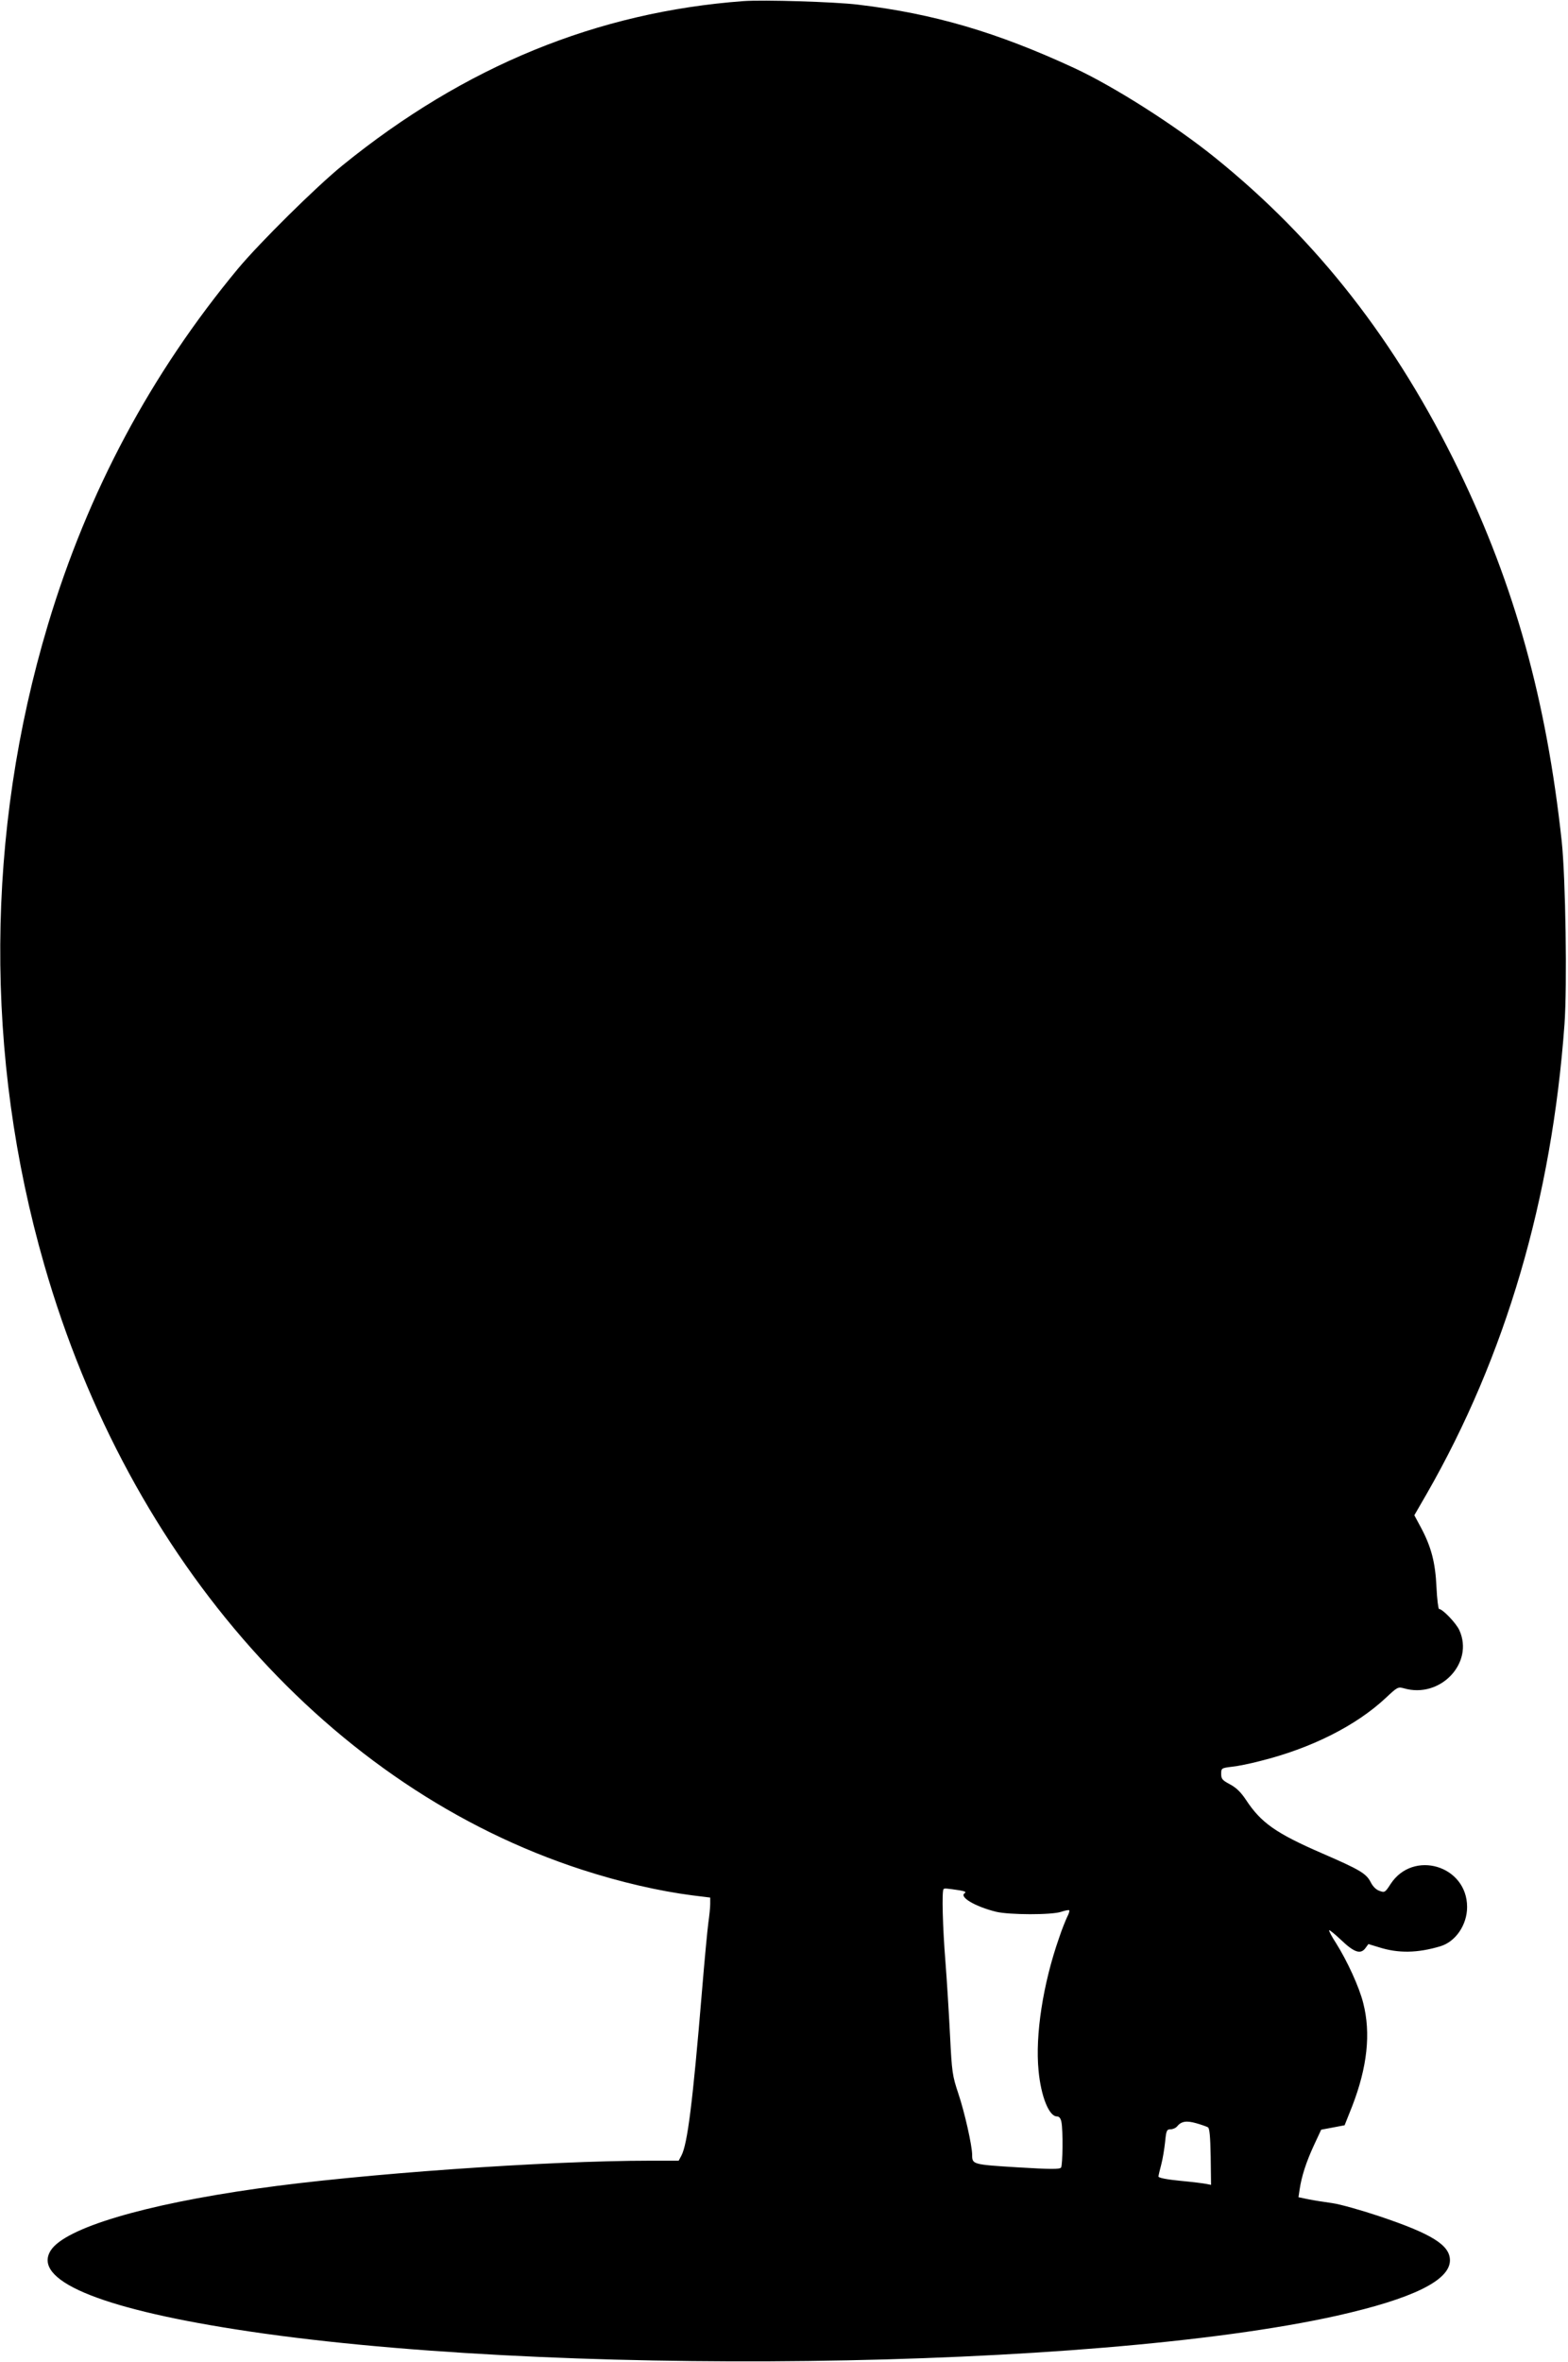 <?xml version="1.0" standalone="no"?>
<!DOCTYPE svg PUBLIC "-//W3C//DTD SVG 20010904//EN"
 "http://www.w3.org/TR/2001/REC-SVG-20010904/DTD/svg10.dtd">
<svg version="1.0" xmlns="http://www.w3.org/2000/svg"
 width="850pt" height="1280pt" viewBox="0 0 850 1280"
 preserveAspectRatio="xMidYMid meet">
<g transform="translate(0,1280) scale(0.1,-0.1)"
fill="#000000" stroke="none">
<path d="M4030 12794 c-793 -59 -1510 -352 -2173 -890 -144 -117 -448 -418
-566 -559 -473 -570 -815 -1210 -1031 -1930 -338 -1127 -345 -2341 -20 -3470
462 -1608 1555 -2837 2915 -3278 210 -68 419 -116 598 -139 l97 -12 0 -35 c0
-20 -5 -65 -10 -101 -5 -36 -21 -204 -35 -375 -50 -601 -78 -823 -111 -887
l-15 -28 -152 0 c-567 0 -1579 -72 -2132 -151 -617 -87 -1040 -214 -1119 -334
-104 -159 252 -312 1001 -429 1651 -260 4643 -222 5971 74 409 92 612 191 612
300 0 83 -99 144 -386 240 -96 32 -209 64 -252 70 -42 6 -101 15 -130 21 l-53
11 6 41 c11 74 36 150 77 239 l40 86 64 12 63 12 41 103 c82 212 102 395 60
559 -22 88 -87 229 -148 326 -23 35 -39 66 -37 69 3 2 31 -21 64 -52 71 -68
106 -80 132 -46 l17 23 56 -17 c106 -34 210 -32 334 5 83 25 145 116 145 213
0 225 -293 312 -415 124 -29 -45 -32 -47 -59 -37 -19 6 -37 24 -49 48 -24 47
-61 68 -259 154 -254 110 -335 167 -417 292 -28 42 -53 66 -87 84 -41 22 -47
29 -47 56 0 31 1 32 58 39 31 3 100 17 153 31 277 69 519 191 680 341 64 60
67 62 100 53 196 -57 381 137 300 315 -17 38 -91 115 -110 115 -4 0 -11 53
-14 118 -6 133 -28 218 -84 323 l-36 67 67 116 c428 746 678 1599 747 2545 15
210 6 792 -15 991 -83 766 -255 1385 -557 2010 -339 699 -768 1249 -1324 1697
-217 175 -546 384 -761 484 -419 194 -761 295 -1174 344 -123 15 -512 27 -620
19z m1174 -10239 c27 -5 35 -9 26 -15 -33 -20 56 -73 170 -101 71 -17 301 -18
353 0 21 7 41 11 43 8 3 -3 -2 -19 -11 -36 -8 -17 -29 -68 -44 -114 -87 -248
-130 -527 -111 -719 13 -140 57 -248 99 -248 13 0 21 -10 25 -31 9 -45 7 -232
-2 -246 -6 -10 -55 -10 -236 1 -243 15 -246 16 -246 67 0 50 -41 232 -75 333
-32 96 -35 114 -45 316 -6 118 -17 298 -25 400 -15 186 -20 382 -10 392 5 5
16 4 89 -7z m1344 -1284 c9 -5 13 -49 15 -159 l2 -153 -25 5 c-14 3 -78 11
-142 17 -72 7 -118 16 -118 23 0 6 7 35 15 65 8 30 17 85 21 123 6 62 9 68 29
68 12 0 29 7 36 16 23 28 51 32 104 17 28 -8 56 -18 63 -22z"/>
</g>
</svg>